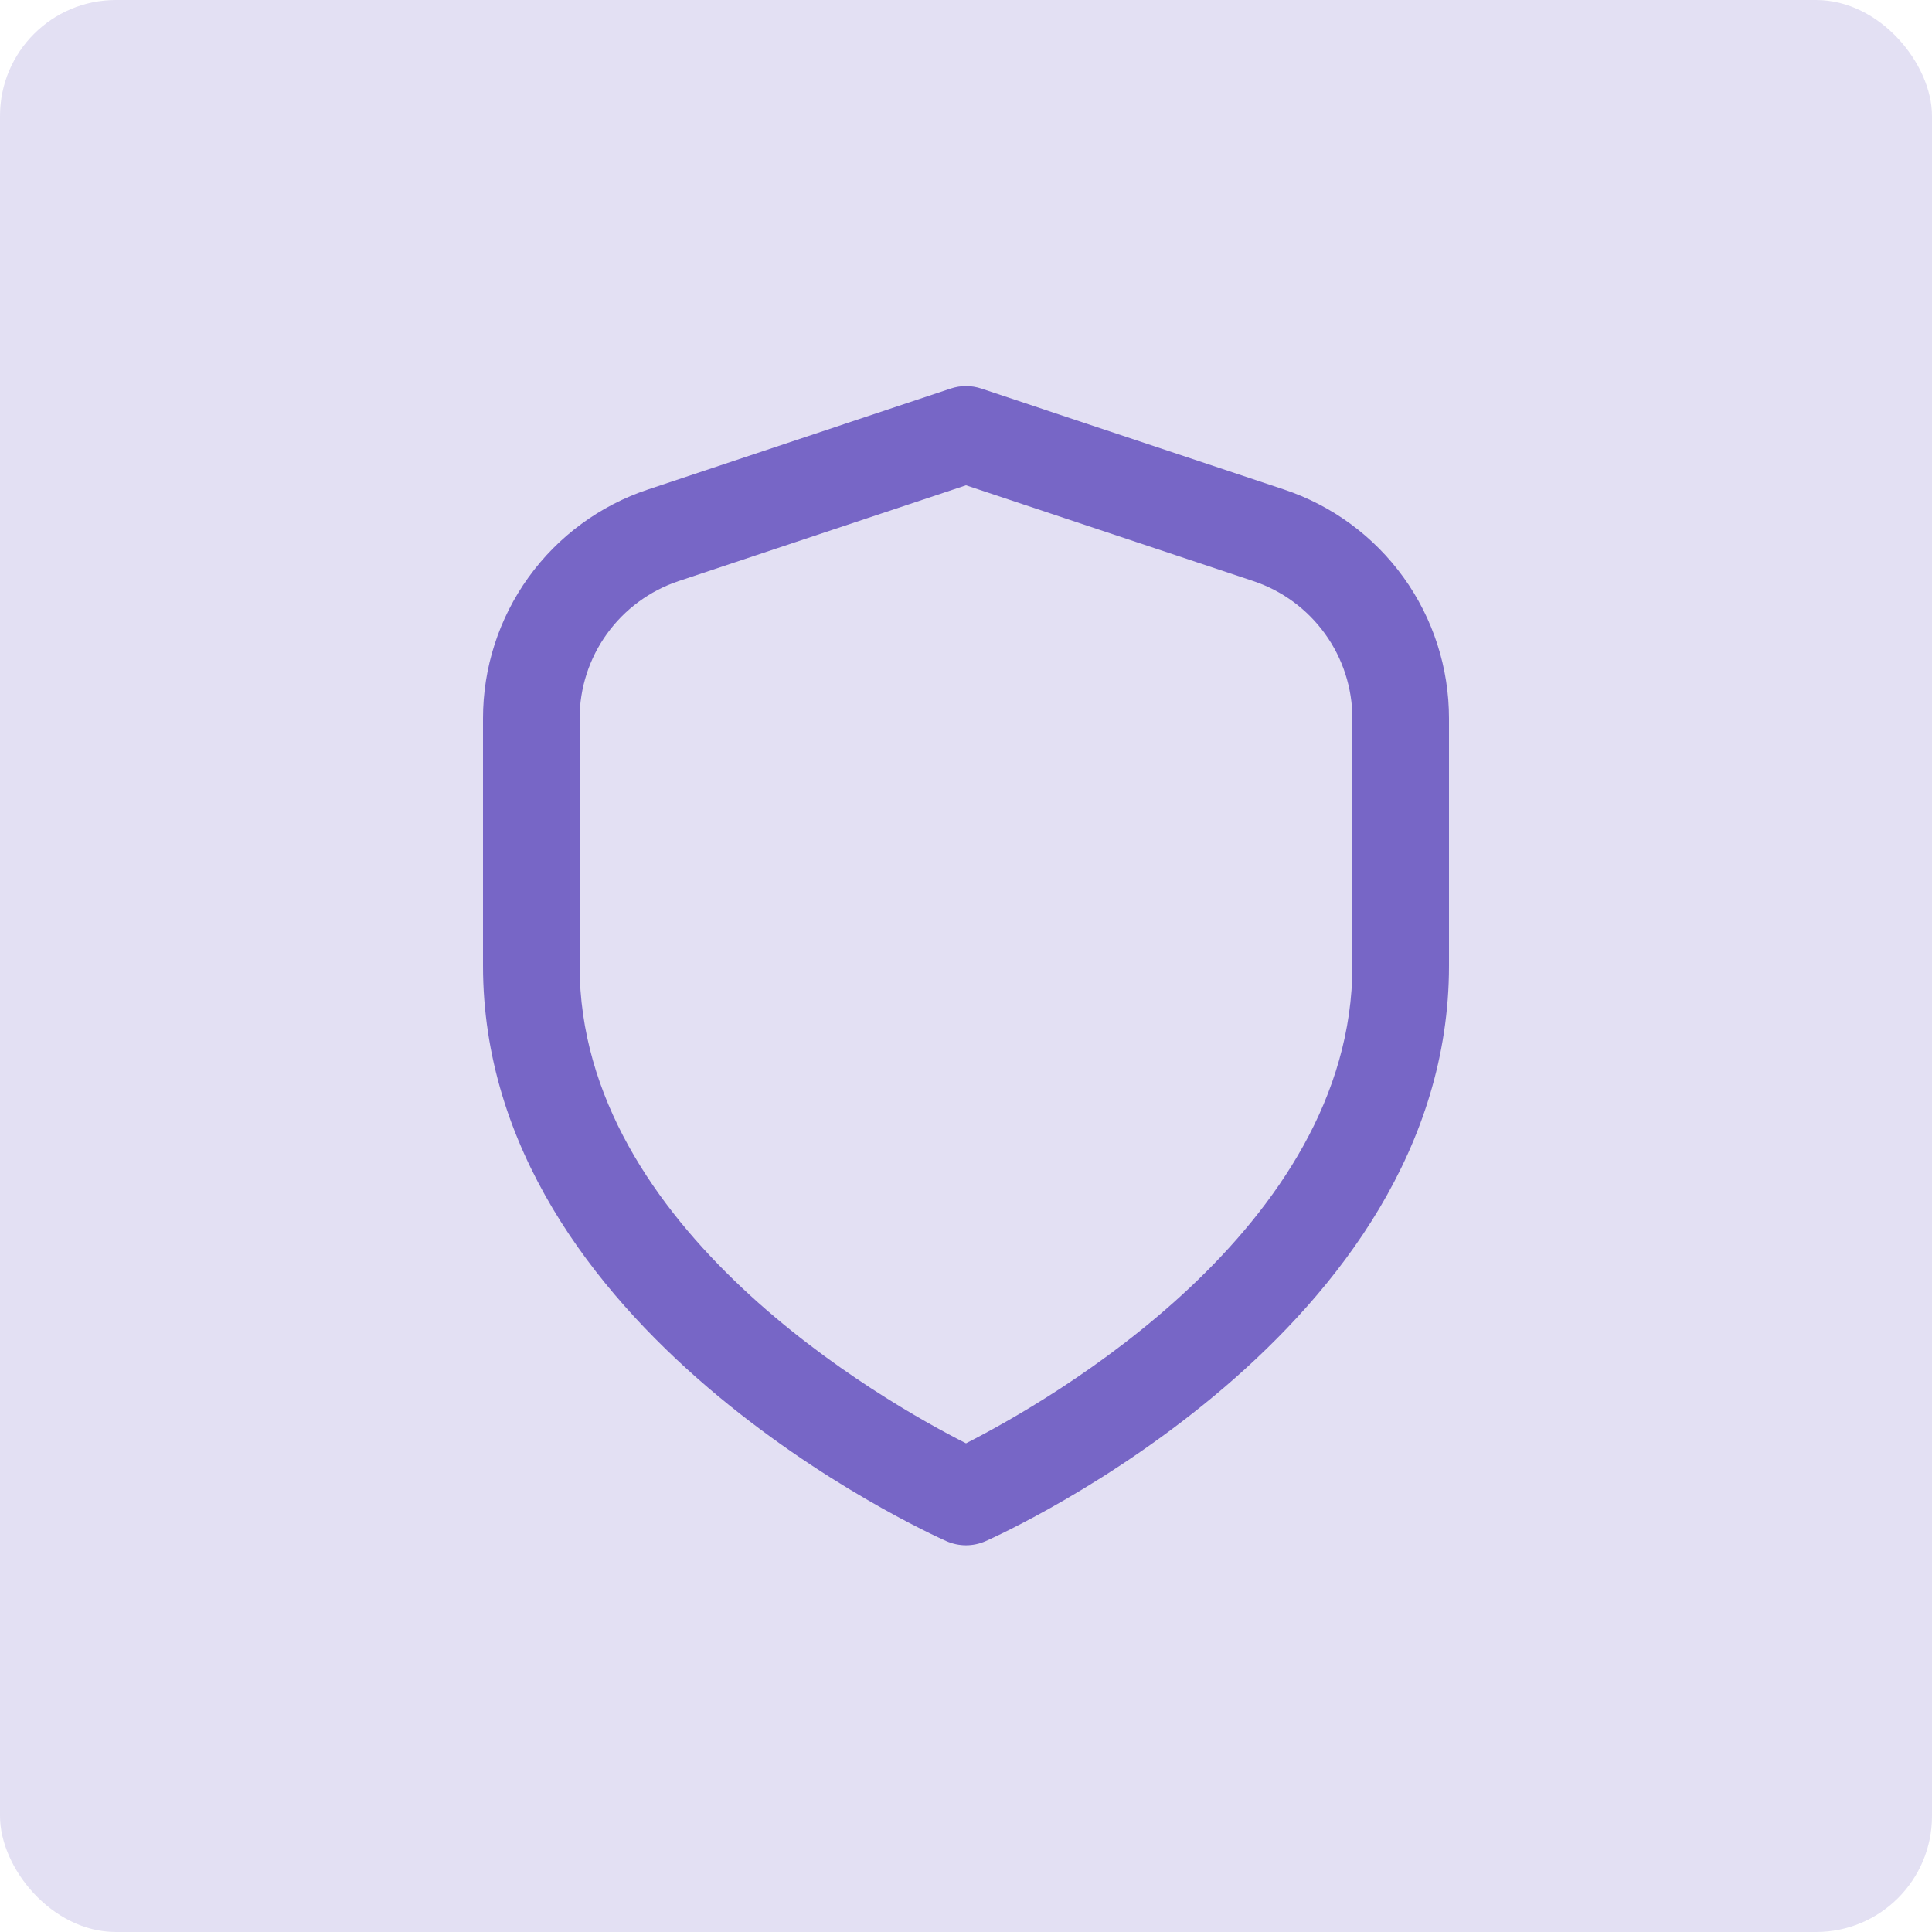 <?xml version="1.0" encoding="UTF-8"?> <svg xmlns="http://www.w3.org/2000/svg" width="128" height="128" viewBox="0 0 128 128" fill="none"> <rect width="128" height="128" rx="7.68" fill="#7766C6" fill-opacity="0.2"></rect> <g clip-path="url(#clip0_54_24959)"> <path d="M85.059 32.427L65.011 25.742C64.355 25.523 63.645 25.523 62.989 25.742L42.938 32.427C39.751 33.486 36.979 35.523 35.015 38.248C33.052 40.972 31.997 44.246 32 47.605V63.979C32 88.18 61.44 101.547 62.701 102.104C63.11 102.285 63.552 102.379 64 102.379C64.448 102.379 64.89 102.285 65.299 102.104C66.56 101.547 96 88.18 96 63.979V47.605C96.003 44.246 94.948 40.971 92.984 38.247C91.019 35.522 88.247 33.486 85.059 32.427ZM89.6 63.979C89.6 81.435 69.379 92.885 64 95.624C58.614 92.894 38.4 81.48 38.4 63.979V47.605C38.4 45.59 39.034 43.626 40.212 41.992C41.39 40.357 43.052 39.135 44.963 38.497L64 32.152L83.034 38.497C84.945 39.134 86.609 40.356 87.787 41.991C88.966 43.625 89.6 45.589 89.6 47.605V63.979Z" fill="#7766C6"></path> </g> <defs> <clipPath id="clip0_54_24959"> <rect width="19.2" height="19.2" fill="white" transform="matrix(4 0 0 4 25.602 25.578)"></rect> </clipPath> </defs> </svg> 